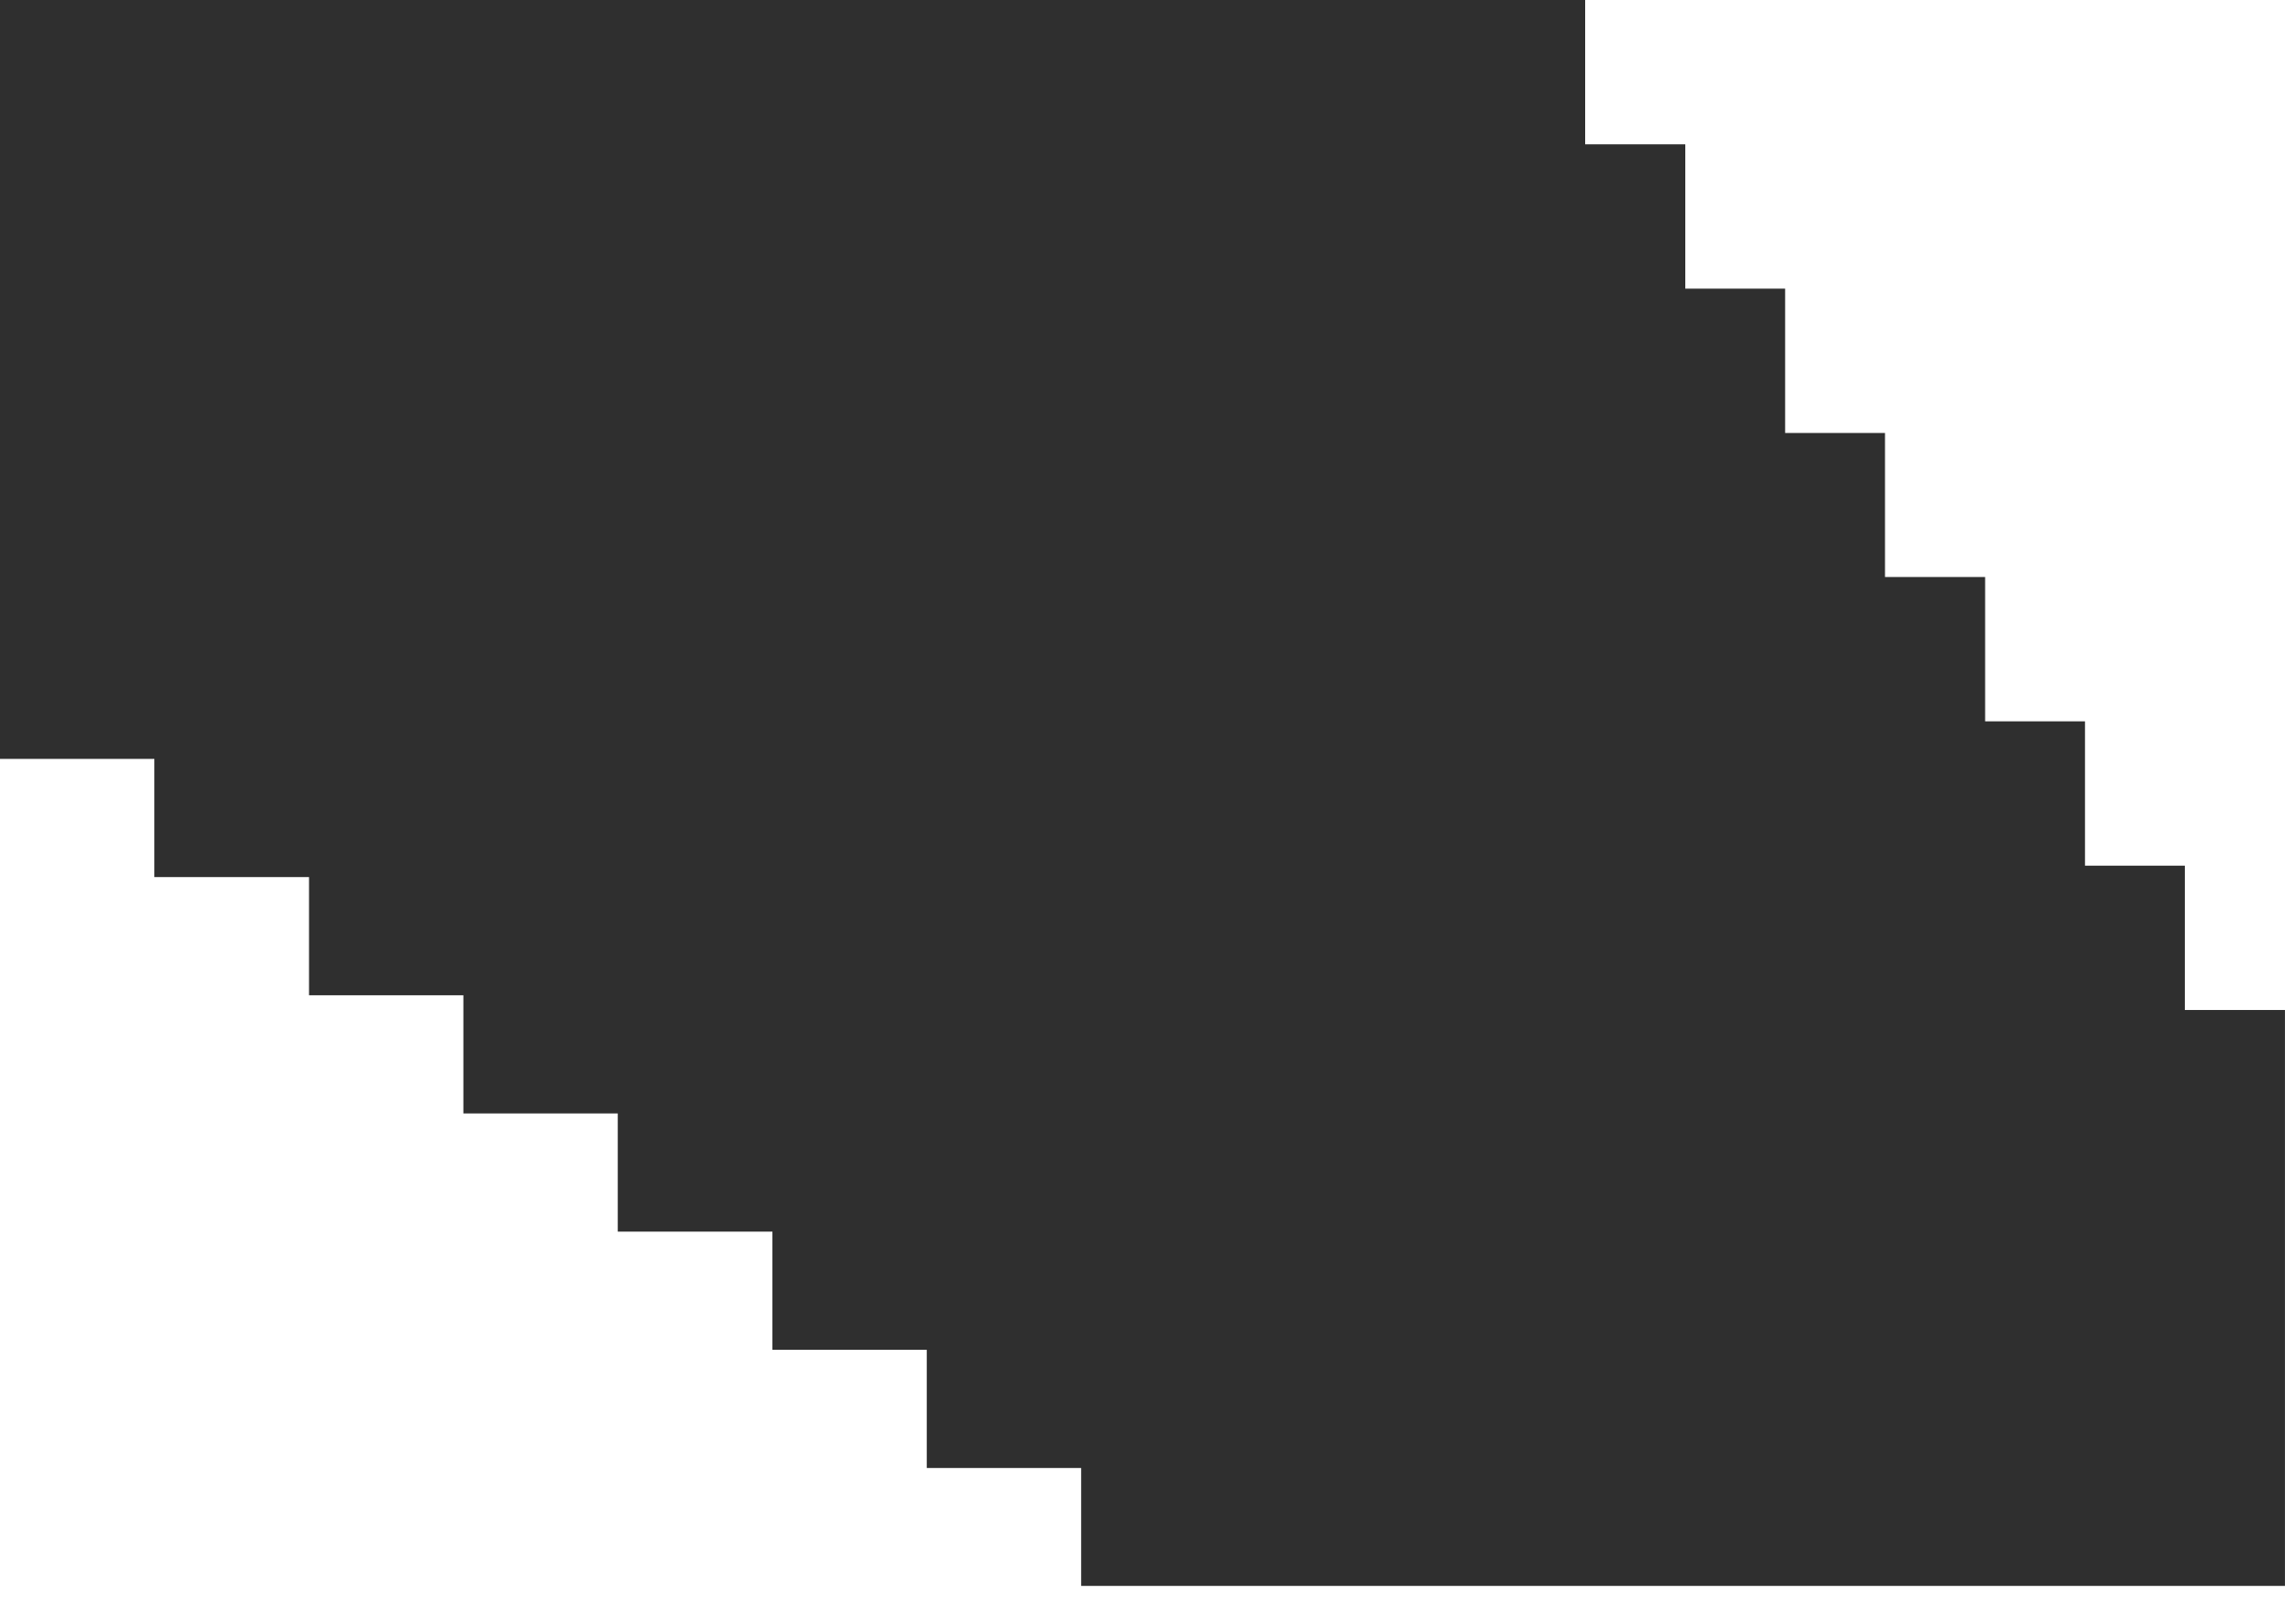 <svg width="103" height="72" viewBox="0 0 103 72" fill="none" xmlns="http://www.w3.org/2000/svg">
<path d="M98.013 45.319V38.843H93.534V32.367H89.054V25.891H84.562V19.428H80.082V12.952H75.603V6.476H71.111V0H0V34.052H6.925V39.355H13.863V44.658H20.788V49.961H27.713V55.264H34.651V60.567H41.576V65.87H48.501V71.161H102.505V45.319H98.013Z" fill="#2F2F2F"/>
</svg>
